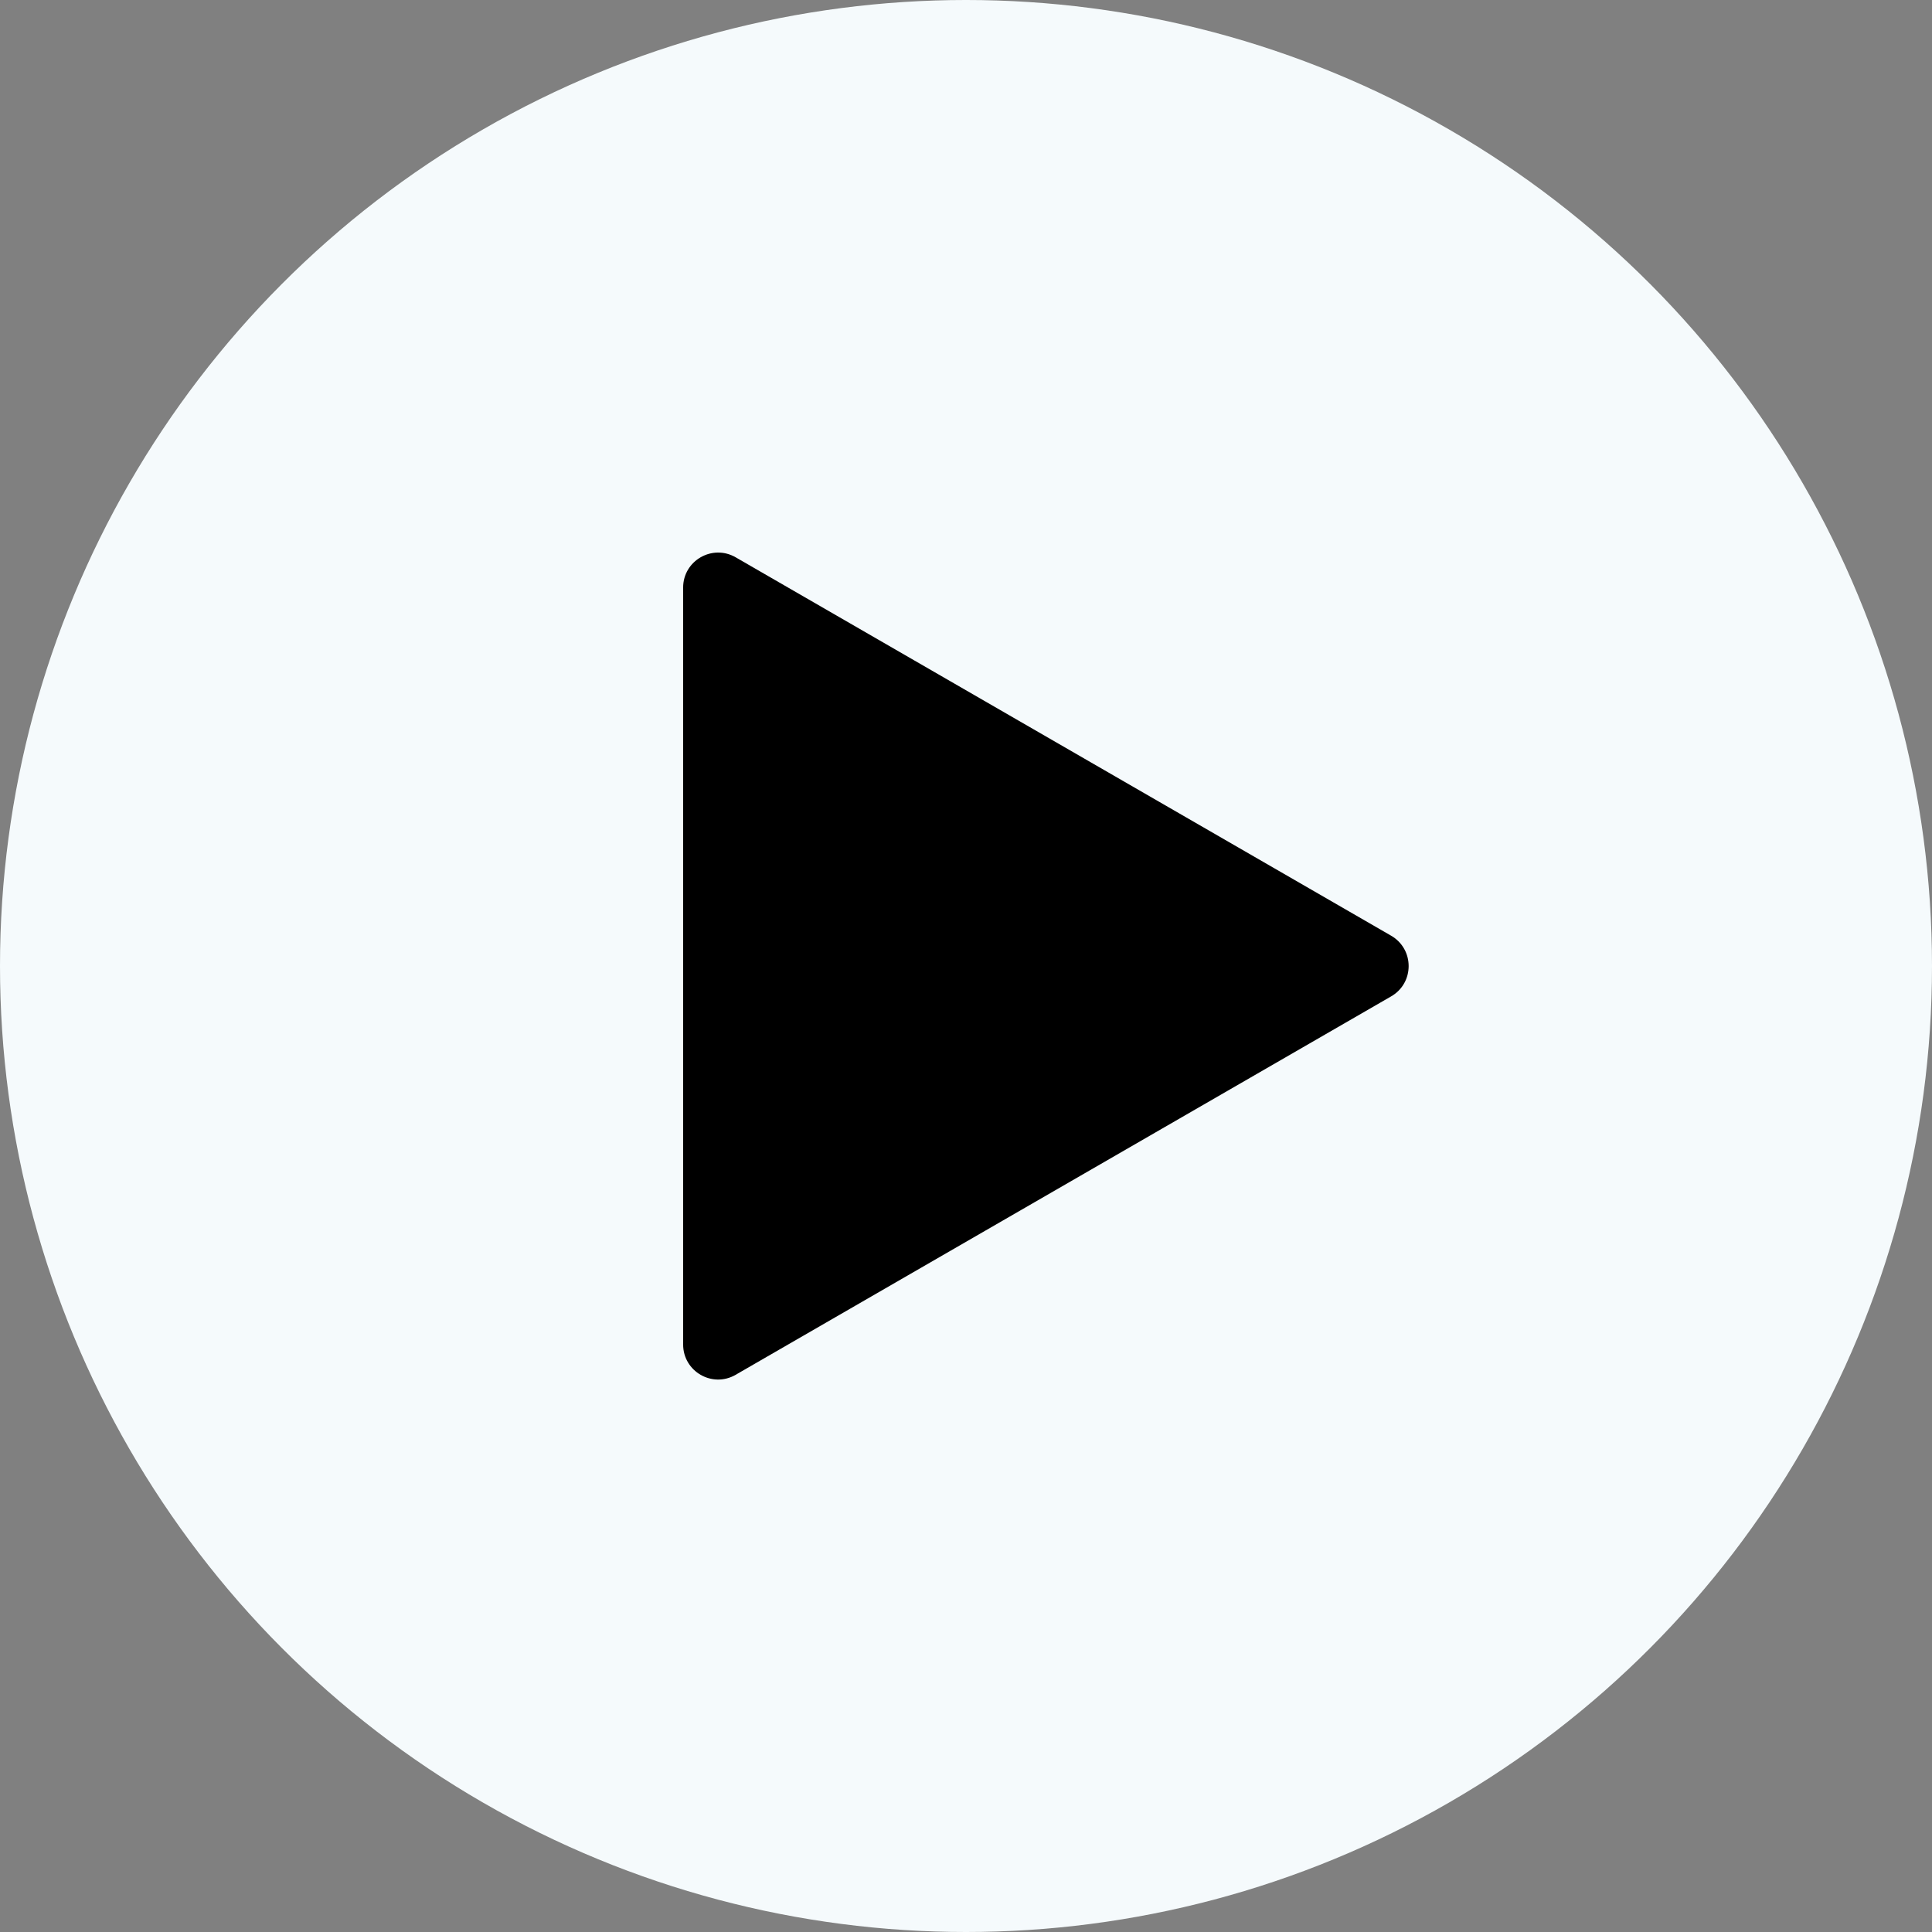 <?xml version="1.0" encoding="UTF-8"?><svg id="a" xmlns="http://www.w3.org/2000/svg" width="22" height="22" viewBox="0 0 22 22"><rect x="0" y="0" width="22" height="22" fill="#808080" stroke="none"/><defs><style>.c{fill:#000;}.c,.d{stroke-width:0px;}.d{fill:#f5fafc;}</style></defs><circle id="b" class="d" cx="11" cy="11" r="11"/><path class="c" d="M15.841,10.655l-7.464-4.309c-.266-.153-.598.038-.598.345v8.619c0,.307.332.499.598.345l7.464-4.309c.266-.153.266-.537,0-.691Z"/></svg>